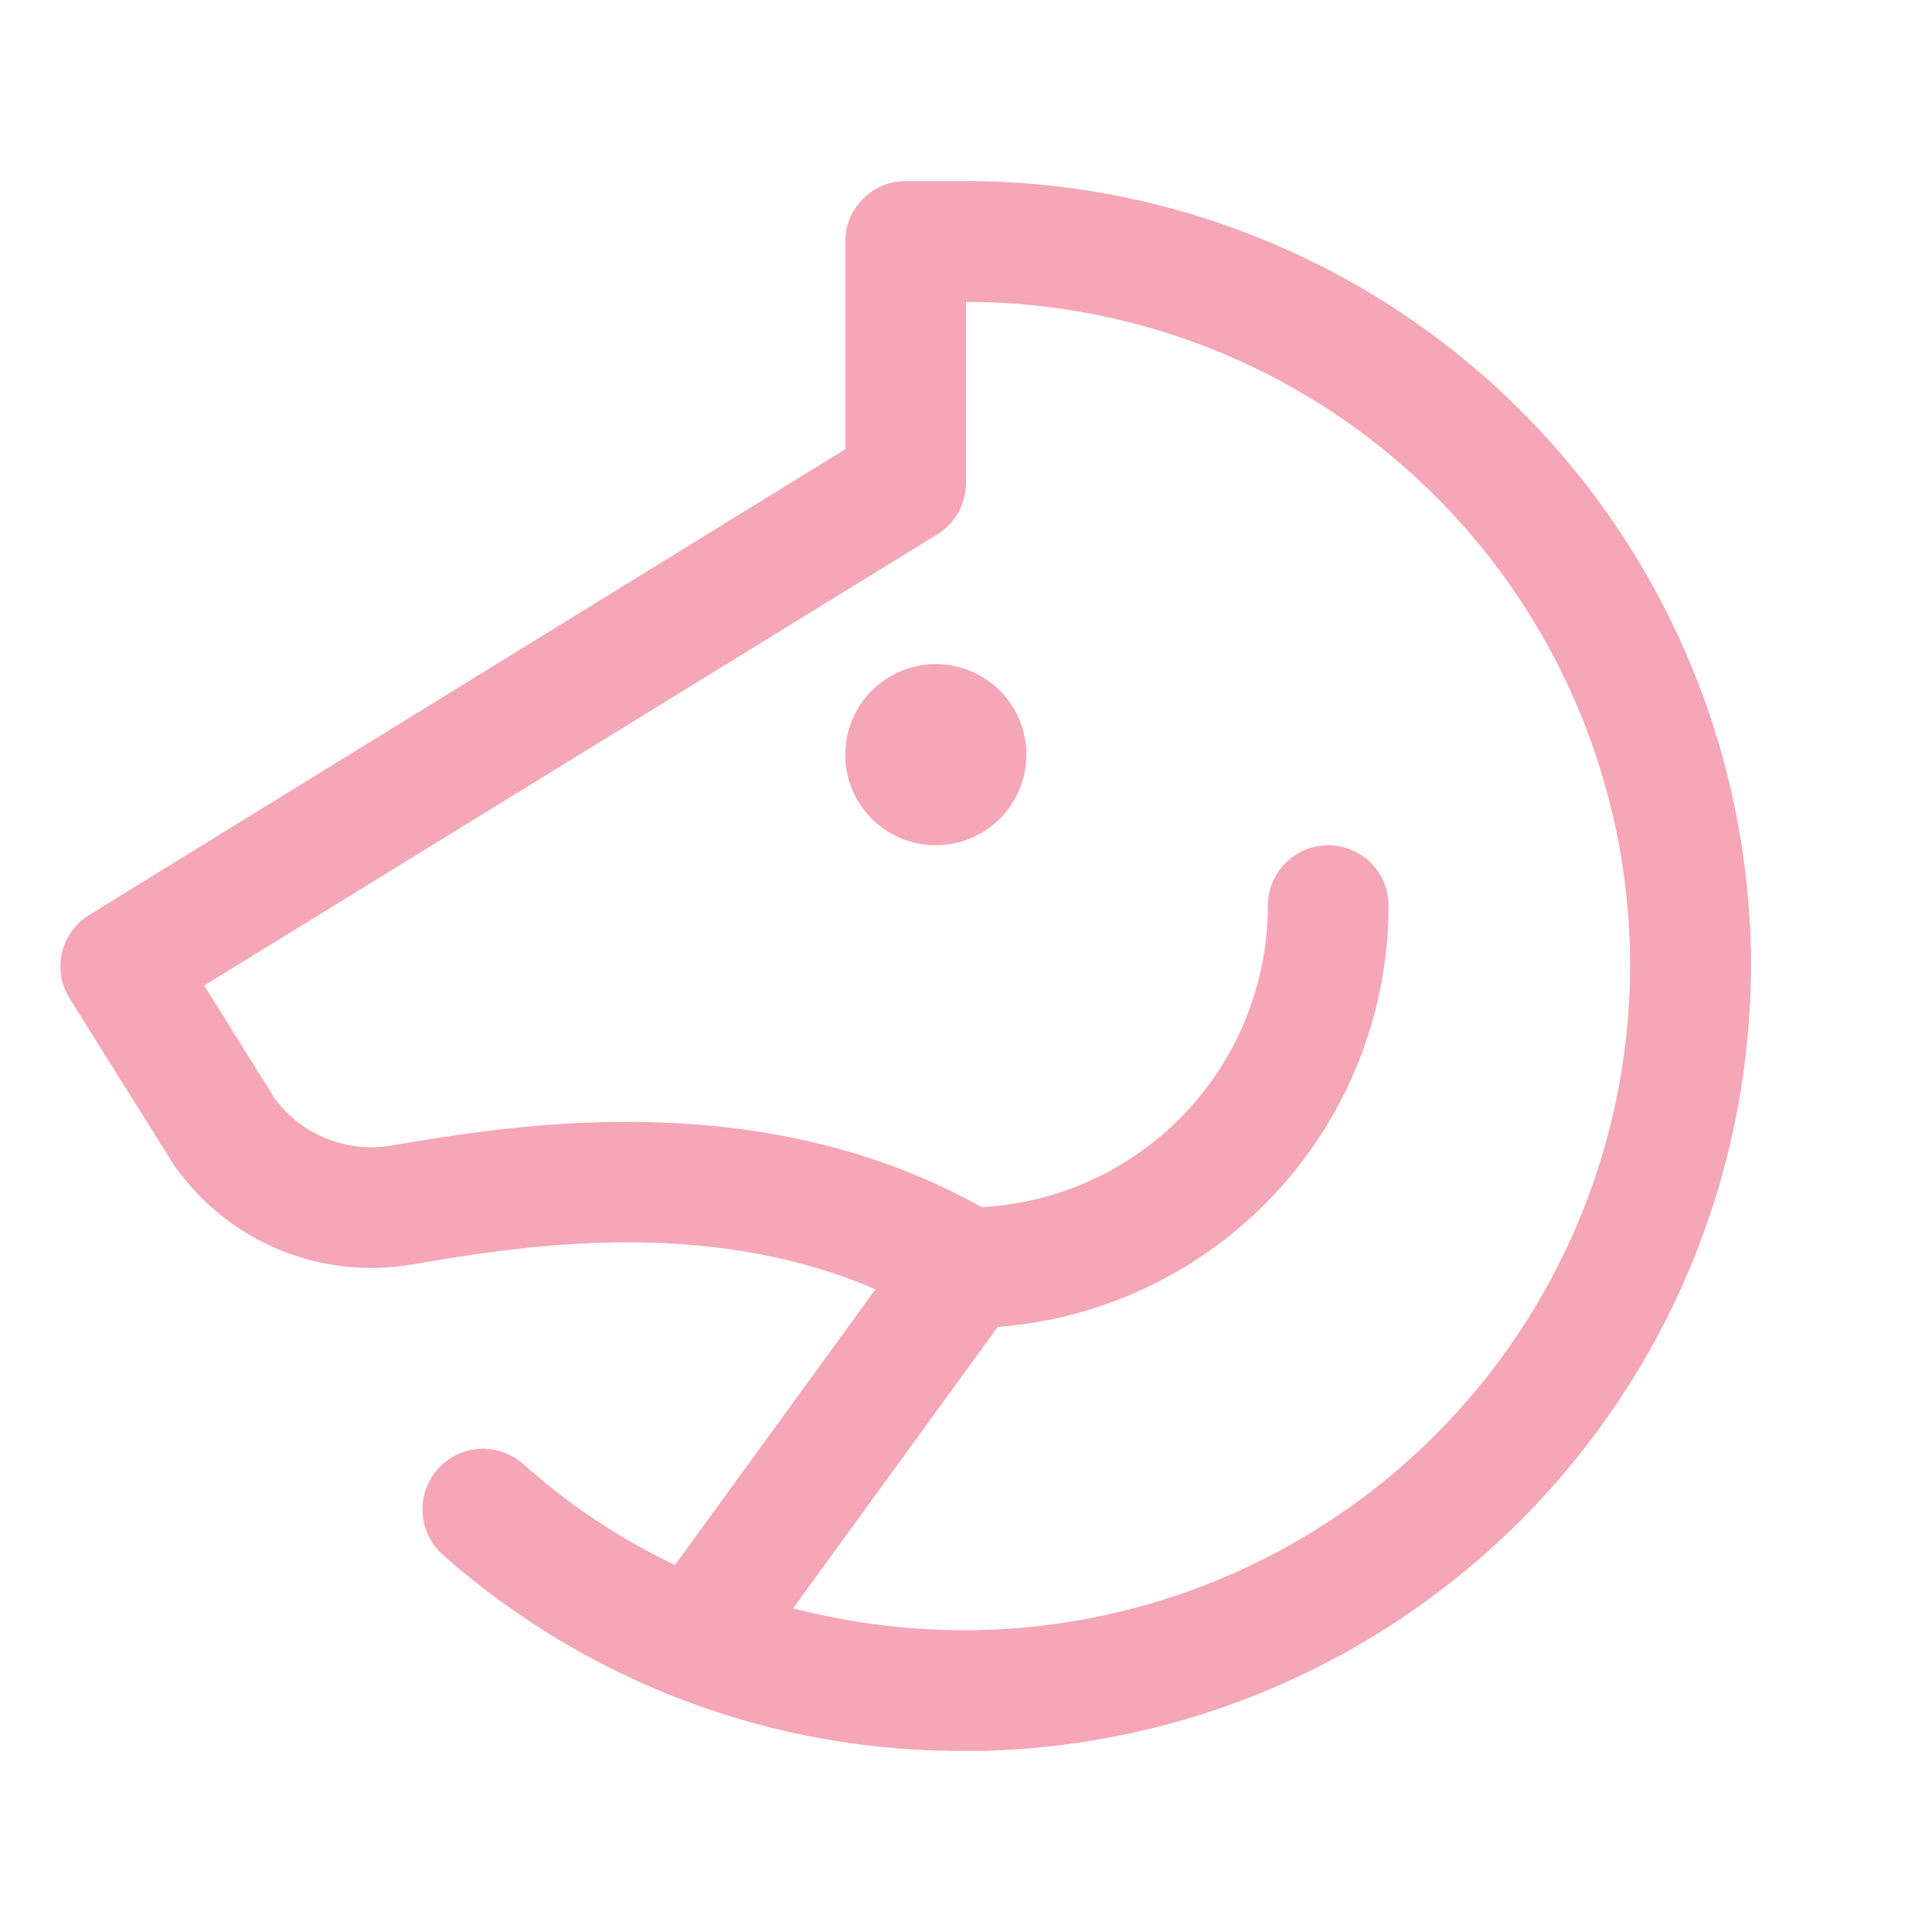 <svg width="30" height="30" viewBox="0 0 30 30" fill="none" xmlns="http://www.w3.org/2000/svg">
<g id="ph:horse">
<path id="Vector" d="M15.938 11.719C15.938 11.997 15.855 12.269 15.7 12.5C15.546 12.731 15.326 12.912 15.069 13.018C14.812 13.124 14.53 13.152 14.257 13.098C13.984 13.044 13.734 12.91 13.537 12.713C13.34 12.517 13.206 12.266 13.152 11.993C13.098 11.72 13.126 11.438 13.232 11.181C13.338 10.924 13.519 10.704 13.75 10.55C13.981 10.395 14.253 10.312 14.531 10.312C14.904 10.312 15.262 10.461 15.526 10.724C15.789 10.988 15.938 11.346 15.938 11.719ZM27.188 15.173C27.135 18.331 25.862 21.345 23.636 23.585C21.41 25.825 18.403 27.116 15.246 27.188H14.992C12.003 27.209 9.112 26.123 6.875 24.141C6.689 23.975 6.576 23.742 6.561 23.493C6.547 23.244 6.632 22.999 6.797 22.812C6.963 22.626 7.196 22.513 7.445 22.498C7.695 22.484 7.939 22.569 8.126 22.734C8.832 23.366 9.625 23.894 10.481 24.301L13.594 20.02C10.924 18.868 8.031 19.358 6.398 19.635C5.708 19.754 4.997 19.676 4.348 19.41C3.7 19.145 3.139 18.701 2.73 18.131L2.695 18.081L1.08 15.503C1.015 15.398 0.971 15.281 0.951 15.159C0.931 15.037 0.935 14.912 0.963 14.792C0.991 14.672 1.043 14.558 1.115 14.458C1.187 14.358 1.279 14.273 1.384 14.208L13.125 6.976V3.75C13.125 3.501 13.224 3.263 13.4 3.087C13.575 2.911 13.814 2.812 14.062 2.812H15C16.615 2.812 18.214 3.133 19.704 3.757C21.195 4.38 22.546 5.293 23.68 6.443C24.814 7.593 25.708 8.957 26.31 10.456C26.912 11.955 27.21 13.558 27.188 15.173ZM25.312 15.148C25.332 13.781 25.08 12.424 24.57 11.156C24.061 9.888 23.304 8.733 22.345 7.76C21.385 6.787 20.242 6.014 18.981 5.486C17.72 4.959 16.367 4.687 15 4.688V7.5C15 7.66 14.959 7.817 14.881 7.957C14.803 8.097 14.69 8.214 14.553 8.298L3.171 15.303L4.268 17.061C4.475 17.34 4.755 17.555 5.078 17.683C5.4 17.811 5.752 17.847 6.094 17.785C7.969 17.469 11.809 16.82 15.243 18.744C16.442 18.68 17.571 18.159 18.398 17.289C19.224 16.418 19.686 15.263 19.688 14.062C19.688 13.814 19.786 13.575 19.962 13.4C20.138 13.224 20.376 13.125 20.625 13.125C20.874 13.125 21.112 13.224 21.288 13.4C21.464 13.575 21.562 13.814 21.562 14.062C21.56 15.717 20.934 17.31 19.809 18.523C18.683 19.735 17.142 20.479 15.492 20.605L12.315 24.974C13.26 25.219 14.233 25.333 15.209 25.312C17.879 25.25 20.422 24.157 22.306 22.263C24.189 20.368 25.266 17.819 25.312 15.148Z" fill="#F5A6B7"/>
</g>
</svg>
